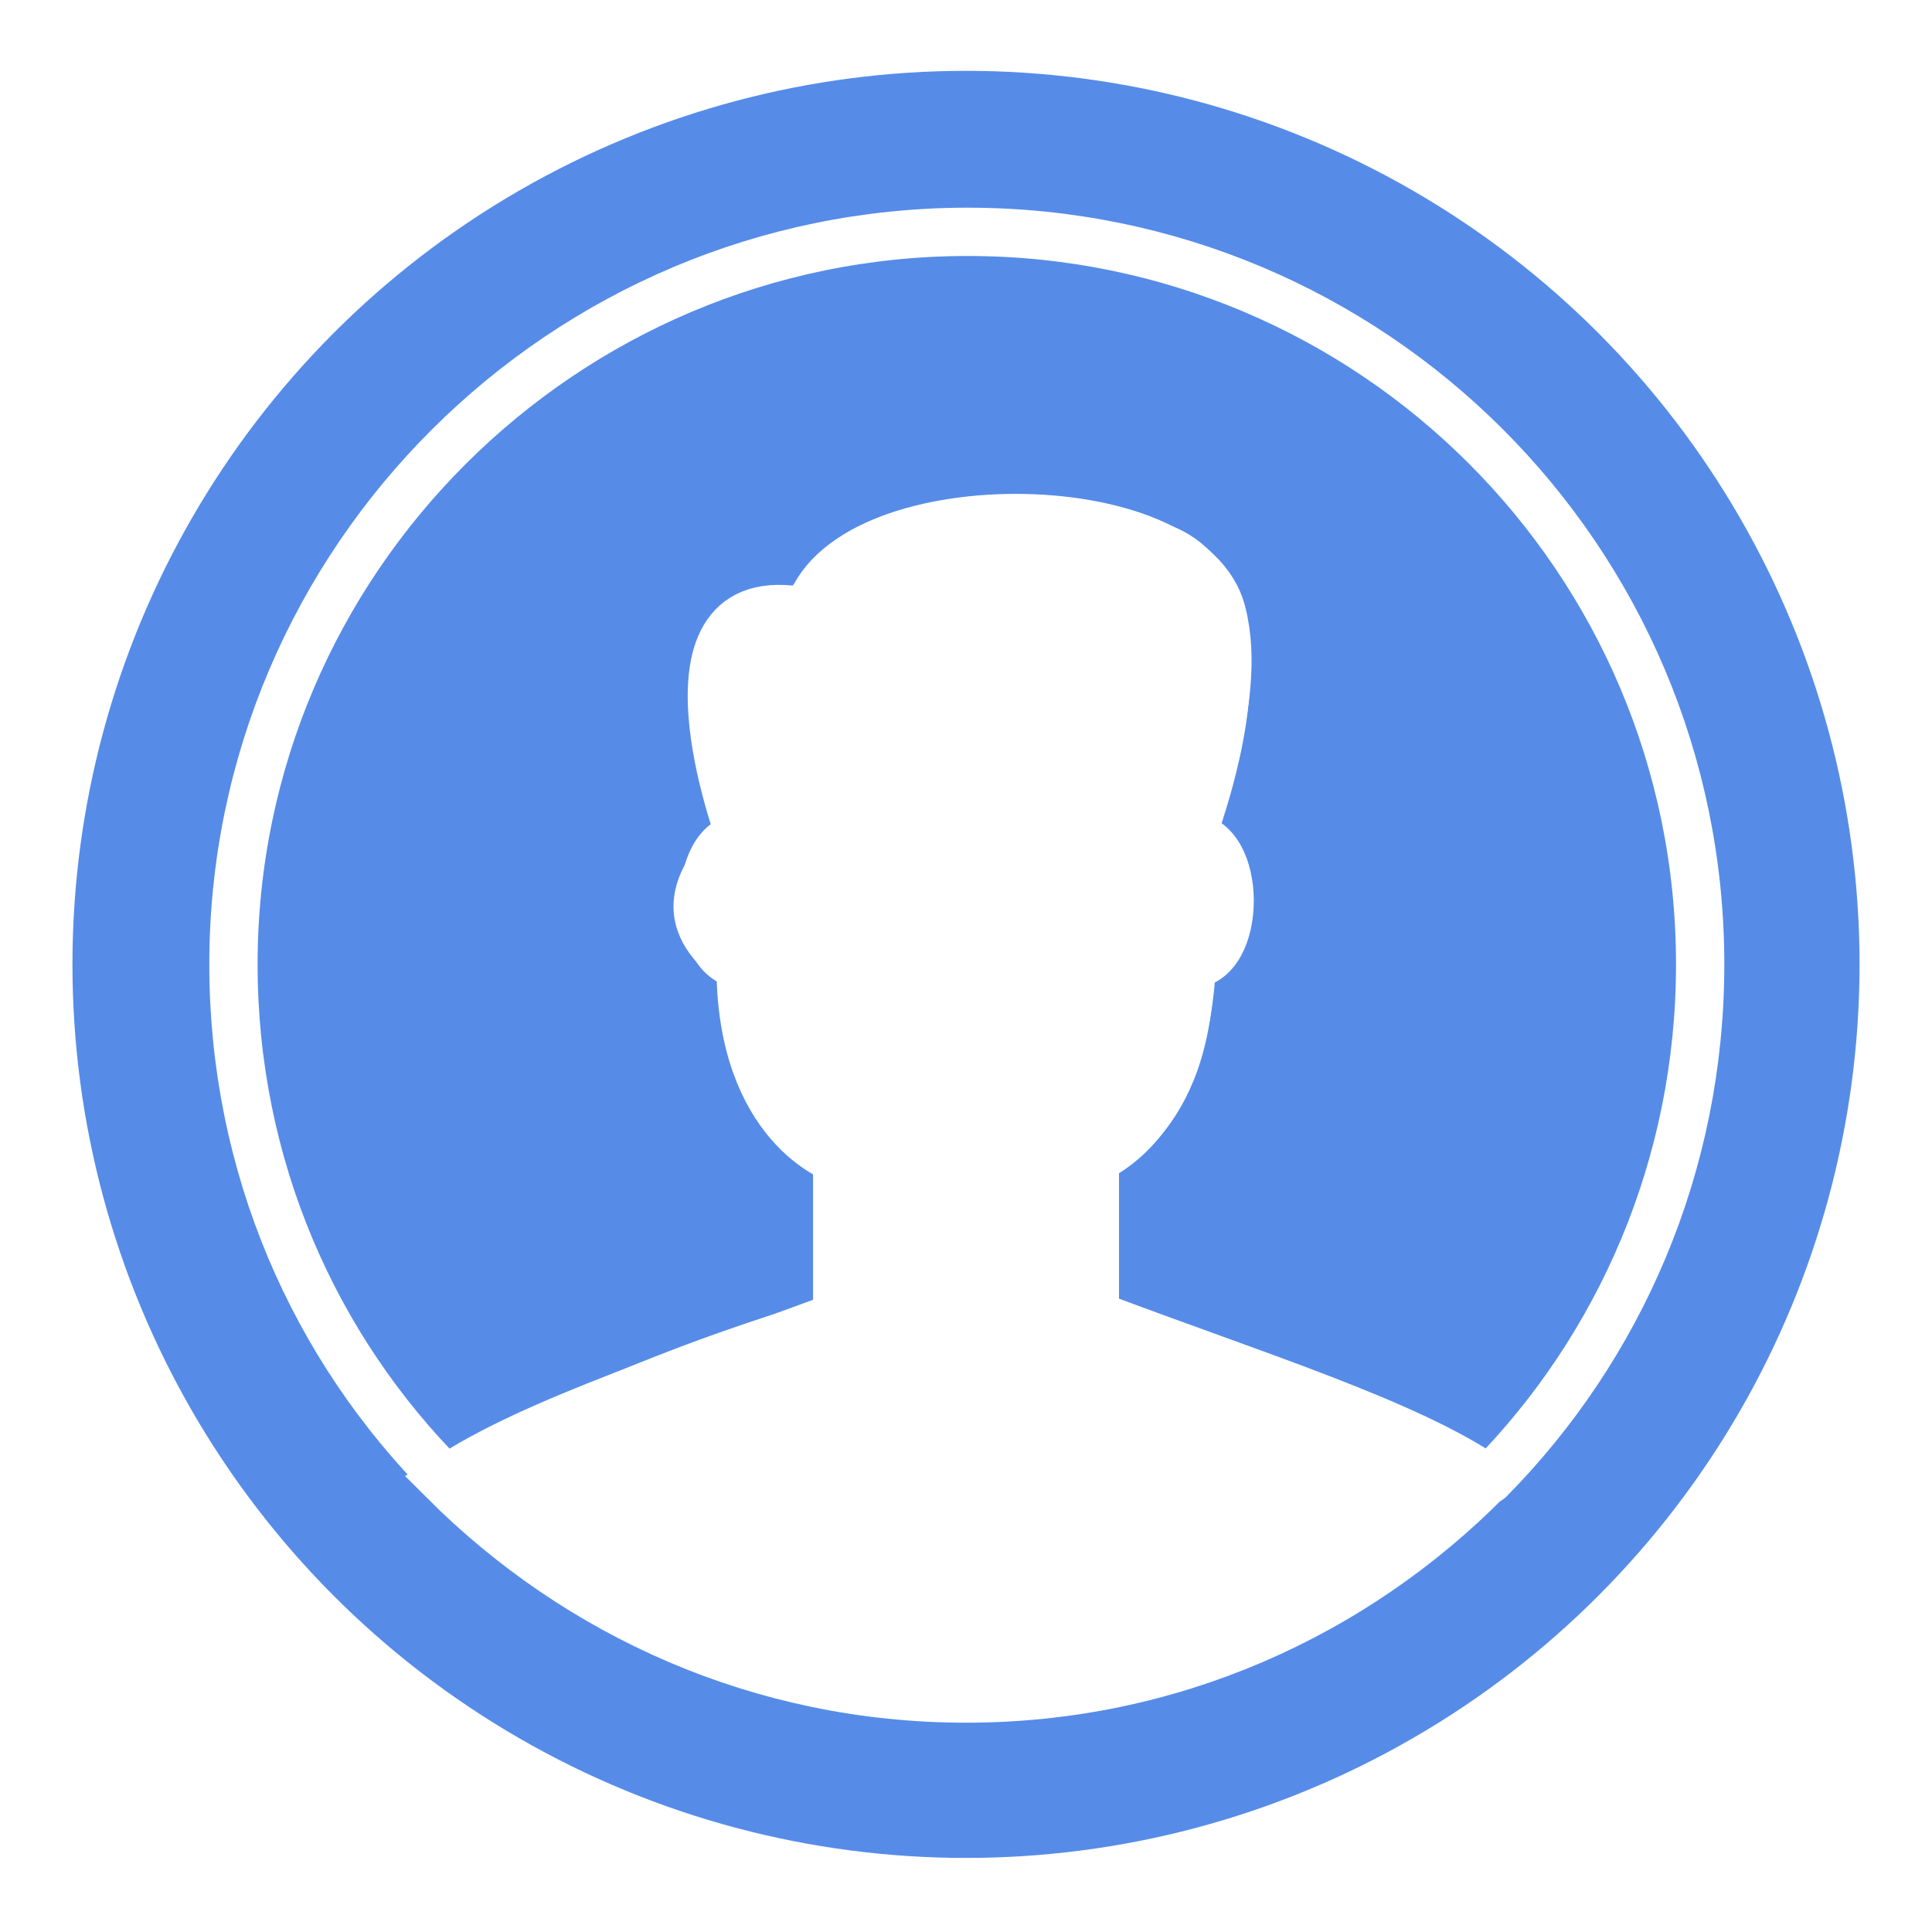 <?xml version="1.0" encoding="UTF-8"?> <!-- Generator: Adobe Illustrator 21.1.0, SVG Export Plug-In . SVG Version: 6.00 Build 0) --> <svg xmlns="http://www.w3.org/2000/svg" xmlns:xlink="http://www.w3.org/1999/xlink" id="Layer_1" x="0px" y="0px" viewBox="0 0 120 120" style="enable-background:new 0 0 120 120;" xml:space="preserve"> <style type="text/css"> .st0{filter:url(#filter-1);} .st1{fill:#568CE8;} .st2{fill:none;stroke:#FFFFFF;stroke-width:3;stroke-linejoin:round;} .st3{fill:none;stroke:#FFFFFF;stroke-width:3;stroke-linecap:round;} .st4{fill:#FFFFFF;} </style> <filter height="121.4%" id="filter-1" width="121.4%" x="-10.7%" y="-10.7%"> <feOffset dx="0" dy="2" in="SourceAlpha" result="shadowOffsetOuter1"></feOffset> <feGaussianBlur in="shadowOffsetOuter1" result="shadowBlurOuter1" stdDeviation="2"></feGaussianBlur> <feColorMatrix in="shadowBlurOuter1" result="shadowMatrixOuter1" type="matrix" values="0 0 0 0 0 0 0 0 0 0 0 0 0 0 0 0 0 0 0.5 0"> </feColorMatrix> <feMerge> <feMergeNode in="shadowMatrixOuter1"></feMergeNode> <feMergeNode in="SourceGraphic"></feMergeNode> </feMerge> </filter> <title>Features - Orange Research on Demand</title> <desc>Created with Sketch.</desc> <g id="Page-1"> <g id="SI---Features-Main" transform="translate(-653, -2767)"> <g id="Section-3---Data-Promise" transform="translate(78, 2391)"> <g id="Features---Orange-Research-on-Demand" transform="translate(579, 378)" class="st0"> <circle id="Oval_1_" class="st1" cx="56" cy="55.9" r="55.5"></circle> <g id="Group_1_" transform="translate(10, 10)"> <path id="Path_5_" class="st2" d="M38.1,57.8c0,0-5.9-2-5.9-11.9c-3.3,0-3.3-7.9,0-7.9c0-1.3-5.9-15.8,4-13.9 c2-7.9,23.8-7.9,25.7,0c1.4,5.5-2,12.9-2,13.9c3.3,0,3.3,7.9,0,7.9c0,9.9-5.9,11.9-5.9,11.9v9.9c9.8,3.7,19.5,6.7,24.5,10.2 c8.1-8.2,13.1-19.5,13.1-32c0-25.2-20.4-45.5-45.5-45.5S0.5,20.8,0.5,45.9c0,12.5,5,23.8,13.2,32C19,74.3,29.4,71,38.2,67.7 v-9.9H38.1z"></path> <path id="Path_4_" class="st3" d="M78.4,77.9C70.1,86.3,58.7,91.5,46,91.5S21.9,86.3,13.6,78c0,0,10.4-6,24.4-10V58 c0,0-6-2-6-12c0,0-6-3,0-8c0,0-6-16,4-14c0,0,4.3-9.3,21.6-4.1c0,0,8.4,1.1,2.4,18.1c0,0,5,4,0,8c0,0,0,9-6,12v10"></path> <path id="Path_3_" class="st4" d="M78,76.8c-8.2,8.3-19.6,13.5-32.2,13.5s-24-5.1-32.2-13.4c0,0,10.3-5.9,24.2-9.9V57 c0,0-6-2-6-11.9c0,0-6-3,0-7.9c0,0-6-15.9,4-13.9c0,0,4.2-9.2,21.5-4.1c0,0,8.3,1.1,2.4,18c0,0,5,4,0,7.9c0,0,0,8.9-6,11.9v9.9 C53.7,66.9,75.4,72.7,78,76.8z"></path> </g> </g> </g> </g> </g> </svg> 